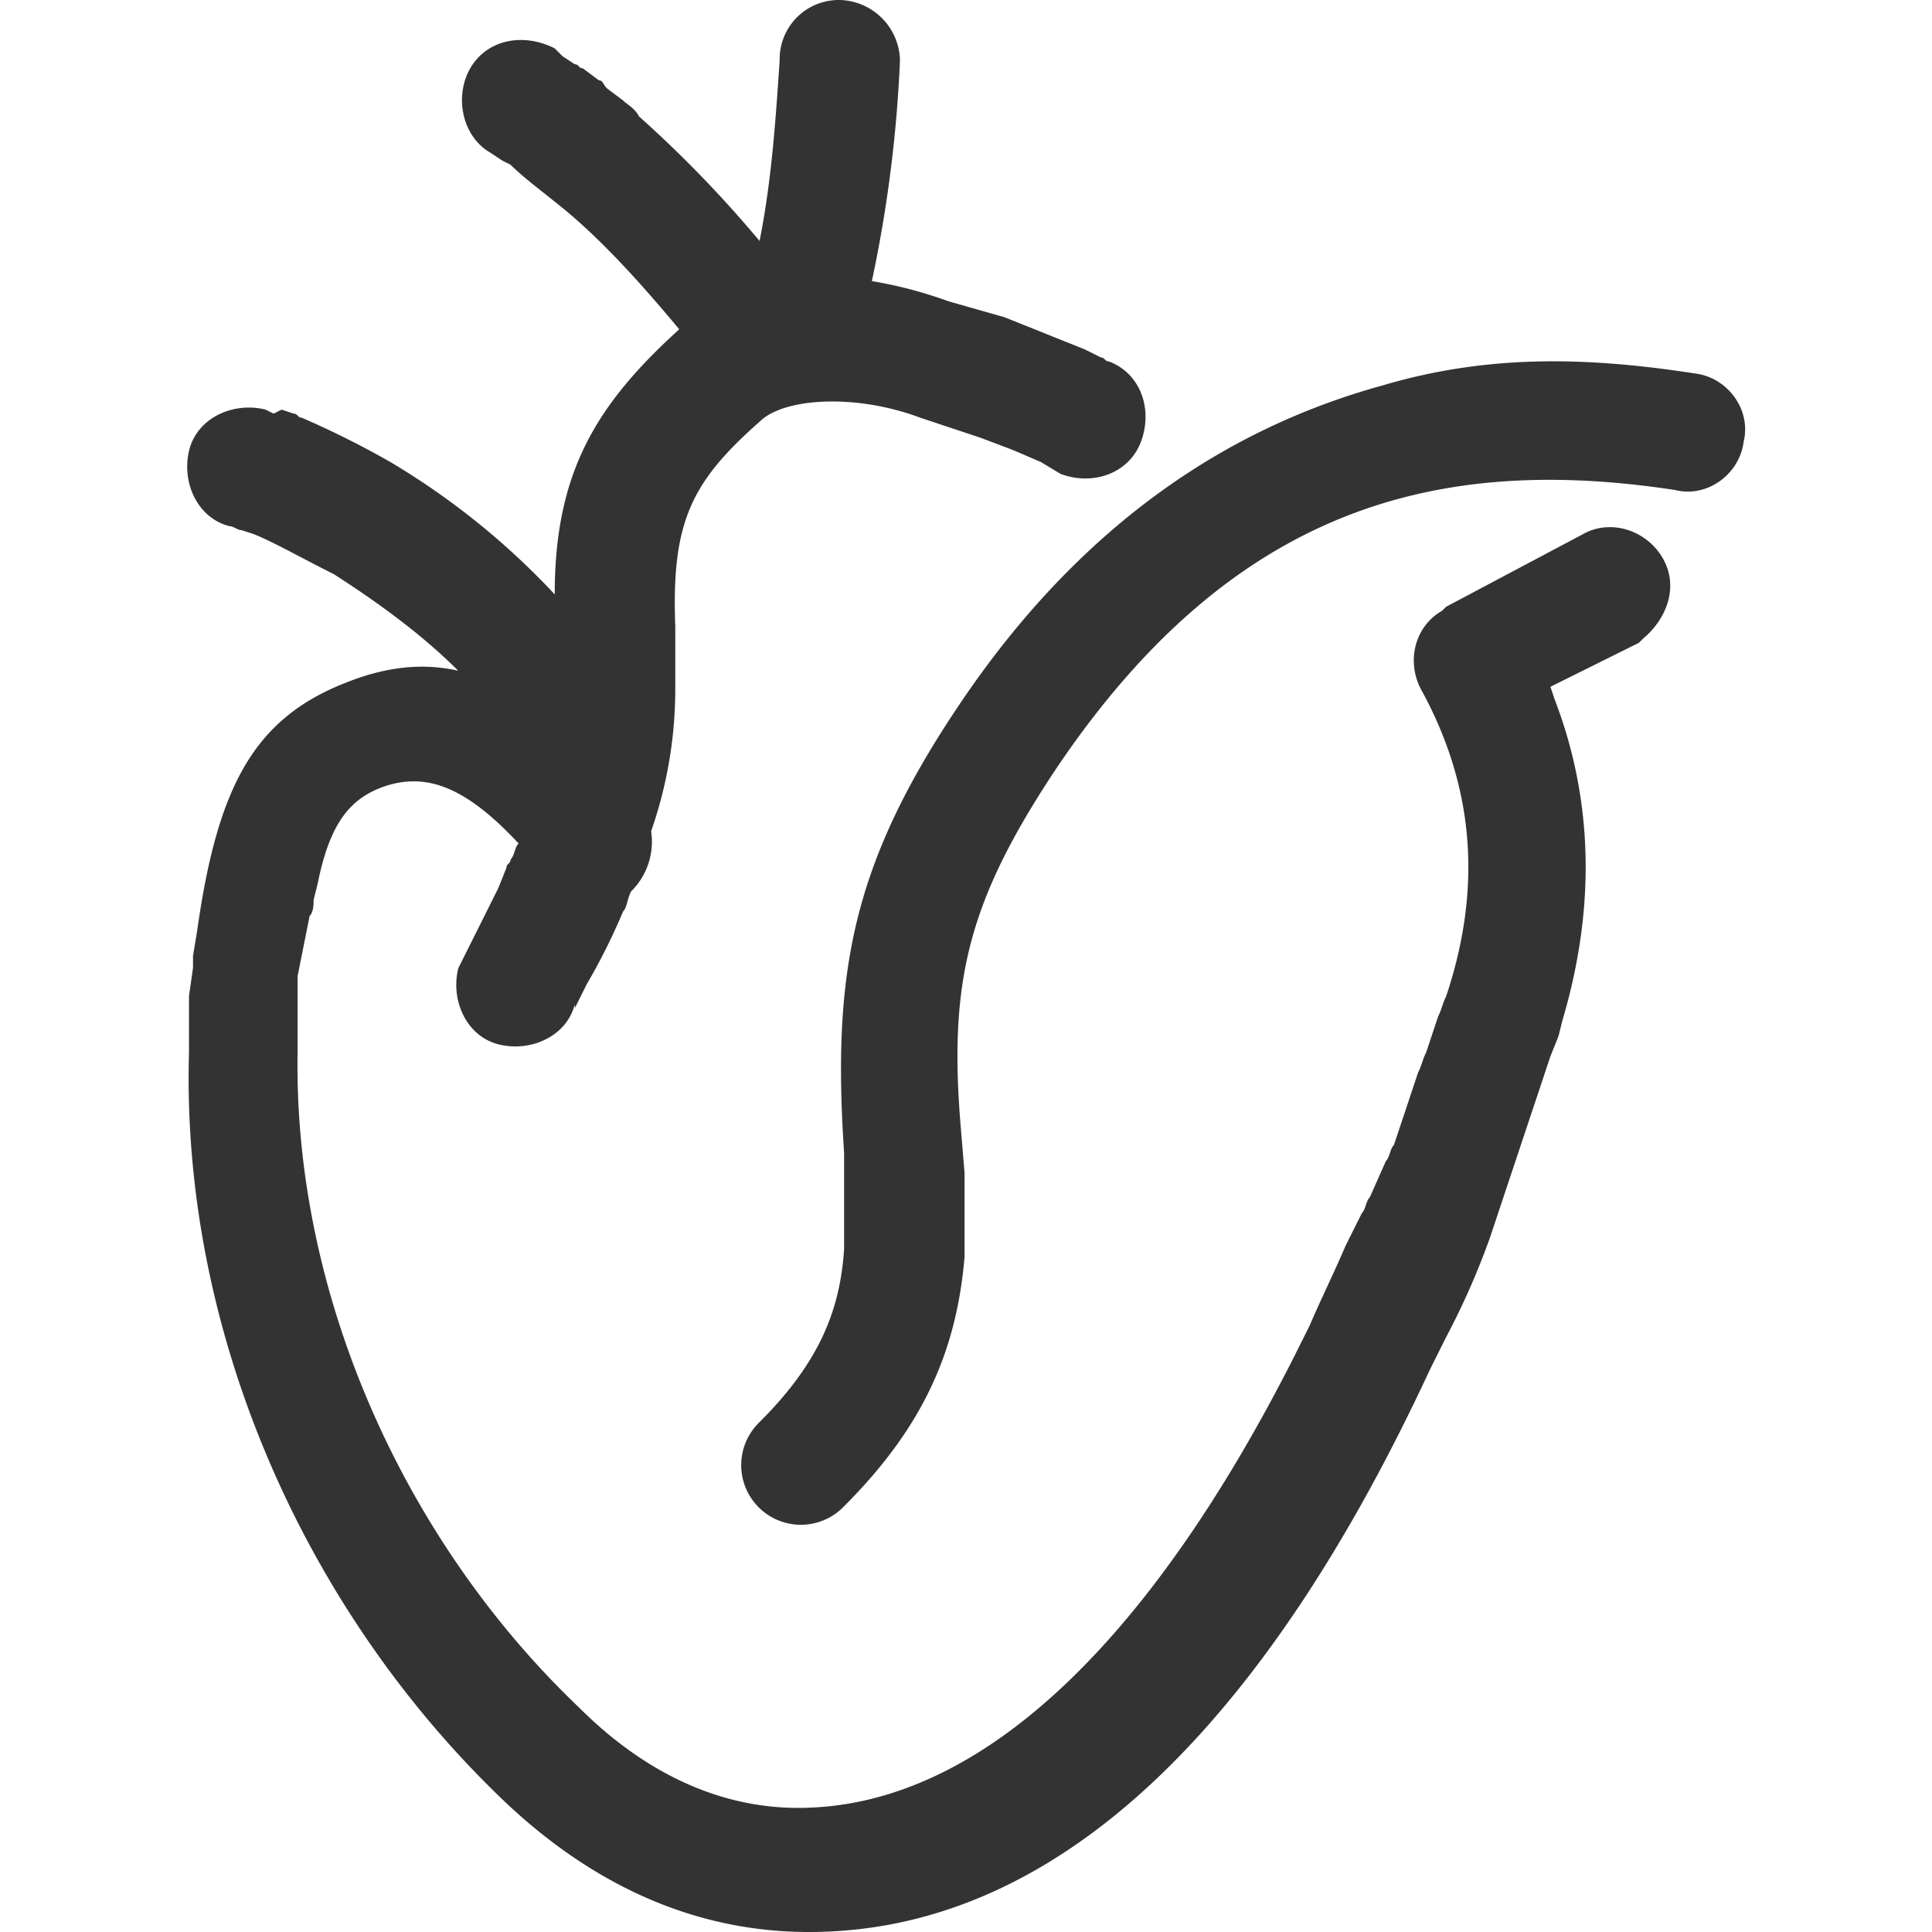 <svg id="a15df7c7-1b83-4247-a16b-87a58973aec7" data-name="图层 1" xmlns="http://www.w3.org/2000/svg" viewBox="0 0 400 400"><defs><style>.b857b696-e499-41cc-b7b9-7162f4d64915{fill:#333;}</style></defs><path id="e7403b89-7bd2-440b-b057-909fc7f3c2fa" data-name="心脏" class="b857b696-e499-41cc-b7b9-7162f4d64915" d="M173.86,0a12.79,12.79,0,0,1,12.47,12.47,274.38,274.38,0,0,1-5.82,45.73,88.72,88.72,0,0,1,15.8,4.16L208,65.69,216.26,69l4.16,1.67,4.16,1.66L227.91,74c.83,0,.83.83,1.66.83,6.65,2.5,9.15,10,6.65,16.63s-10,9.15-16.63,6.66l-4.16-2.5-5.82-2.49L203,90.63l-12.47-4.15c-13.31-5-28.27-4.16-33.26.83-14.14,12.47-18.29,20.78-17.46,42.4V143a89.44,89.44,0,0,1-5,29.1,14.45,14.45,0,0,1-4.16,12.47c-.83,1.66-.83,3.33-1.66,4.16a125.33,125.33,0,0,1-7.49,15l-2.49,5v-.83c-1.66,6.66-9.15,10-15.8,8.32s-10-9.15-8.31-15.8l5.82-11.64,2.49-5,1.66-4.16c0-.83.84-.83.84-1.66.83-.83.83-2.5,1.66-3.33C96.53,163,88.21,159.65,79.07,163c-6.65,2.5-10.81,7.49-13.31,20l-.83,3.32c0,.84,0,2.5-.83,3.33l-.83,4.16-.83,4.16-.83,4.15v15.8c-.83,50.72,22.45,101.44,58.2,135.53,15,15,31.6,21.62,48.23,20.79,37.42-1.66,71.51-37.42,99.78-93.13l3.32-6.65c2.5-5.82,5-10.81,7.49-16.63l3.32-6.65c.83-.83.83-2.49,1.67-3.33l3.32-7.48c.83-.83.83-2.49,1.66-3.32l2.5-7.49,2.49-7.48c.84-1.66.84-2.5,1.67-4.16l2.49-7.48c.83-1.67.83-2.5,1.66-4.16,7.49-22.45,5.82-43.24-5-63.19-3.33-5.82-1.67-13.31,4.15-16.63l.83-.83,28.27-15c5.83-3.33,13.31-.83,16.63,5s.84,12.47-4.15,16.63l-.83.83L321,142.19l.83,2.49c8.32,21.62,8.32,44.07,1.67,66.52l-.83,3.33L321,218.68l-2.49,7.49-2.5,7.48-2.49,7.48-2.5,7.49-2.49,7.48a156.07,156.07,0,0,1-9.15,20.79l-3.32,6.65c-32.43,69.84-74,114.75-125.56,116.41-24.11.83-46.56-8.32-66.52-27.44-40.74-39.08-66.52-96.45-64.85-154.66V206.21l.83-5.82V197.9l.83-5C45,163,52.46,148.84,71.59,141.35c8.31-3.32,15.79-4.15,23.28-2.49-7.49-7.48-16.63-14.14-25.78-20-6.65-3.32-12.47-6.65-16.63-8.31L50,109.76c-.84,0-1.67-.83-2.5-.83-6.65-1.67-10-9.15-8.31-15.8s9.14-10,15.8-8.32l1.66.83,1.66-.83,2.5.83c.83,0,.83.84,1.66.84a187.8,187.8,0,0,1,18.29,9.14,154.69,154.69,0,0,1,34.09,27.44c0-24.94,8.32-39.08,25.78-54.88-8.32-10-16.63-19.12-24.95-25.77-4.15-3.33-7.48-5.82-10-8.32L104,33.26l-2.49-1.66C95.7,28.27,94,20,97.36,14.14S108.17,6.65,114.82,10l1.67,1.66L119,13.3c.83,0,.83.84,1.66.84L124,16.63c.83,0,.83.83,1.66,1.66l3.33,2.5c.83.83,2.49,1.66,3.32,3.32a247.74,247.74,0,0,1,24.95,25.78c2.49-12.47,3.32-24.95,4.16-37.42A12.24,12.24,0,0,1,173.86,0ZM351,77.33c6.65.83,11.64,7.48,10,14.13-.83,6.66-7.48,11.65-14.13,10-49.06-7.48-91.46,3.33-128,57.38-18.29,27.43-22.45,44.06-20,74l.83,10v17.46c-1.66,19.12-8.31,34.92-24.94,51.55a12.35,12.35,0,1,1-17.46-17.46c12.47-12.47,16.63-23.28,17.46-35.76V238.64c-2.49-37.42,1.66-59.87,24.11-93.13,24.12-35.75,54-56.54,87.31-65.69C308.56,73.17,329.35,74,351,77.33Z"/></svg>